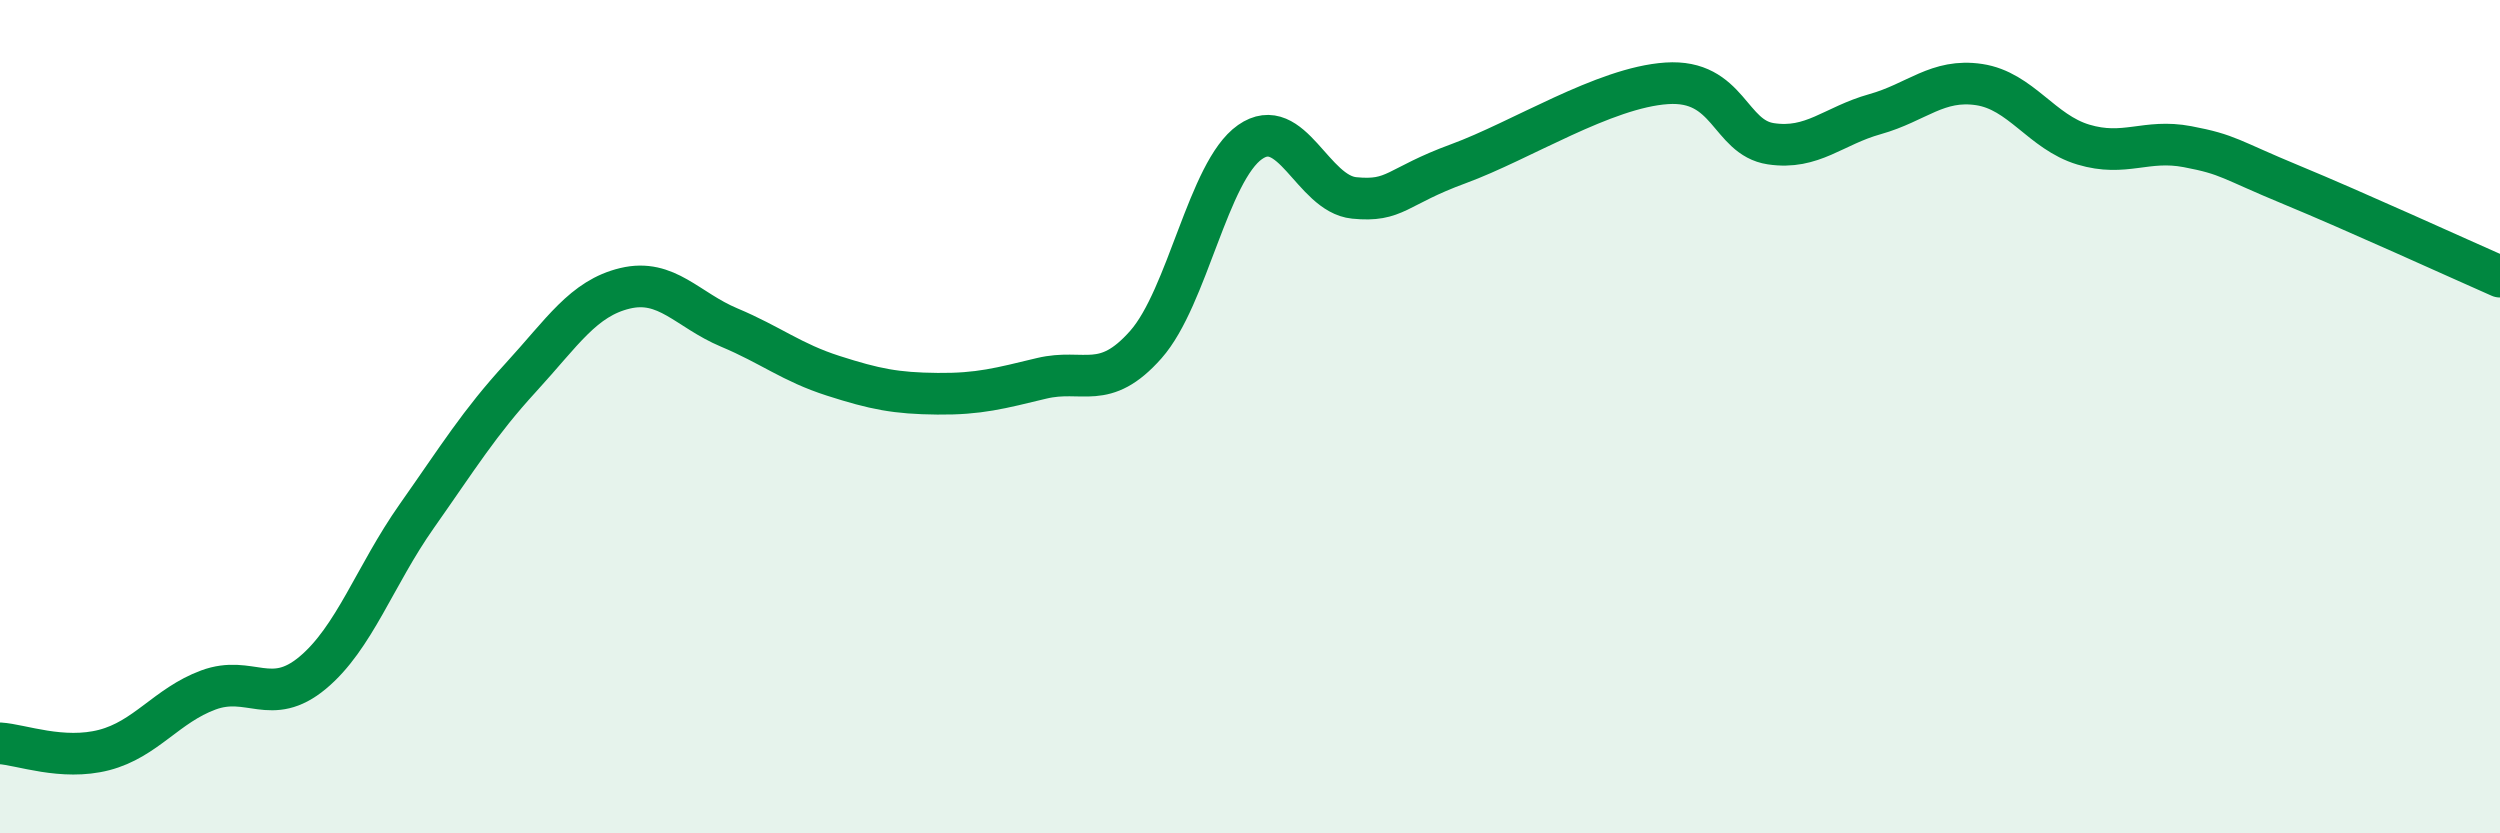 
    <svg width="60" height="20" viewBox="0 0 60 20" xmlns="http://www.w3.org/2000/svg">
      <path
        d="M 0,17.84 C 0.5,17.87 1.5,18.26 2.5,18 C 3.5,17.74 4,16.93 5,16.56 C 6,16.19 6.5,16.98 7.5,16.15 C 8.5,15.32 9,13.81 10,12.39 C 11,10.97 11.5,10.15 12.5,9.06 C 13.5,7.97 14,7.16 15,6.92 C 16,6.68 16.5,7.44 17.5,7.86 C 18.5,8.28 19,8.7 20,9.02 C 21,9.34 21.5,9.44 22.5,9.45 C 23.5,9.46 24,9.32 25,9.08 C 26,8.84 26.5,9.4 27.5,8.27 C 28.5,7.14 29,4.11 30,3.41 C 31,2.71 31.5,4.65 32.5,4.75 C 33.5,4.85 33.5,4.48 35,3.93 C 36.5,3.38 38.5,2.1 40,2 C 41.5,1.9 41.5,3.3 42.5,3.45 C 43.5,3.6 44,3.02 45,2.74 C 46,2.46 46.5,1.88 47.5,2.03 C 48.5,2.18 49,3.17 50,3.47 C 51,3.77 51.5,3.33 52.5,3.52 C 53.5,3.71 53.5,3.82 55,4.44 C 56.5,5.06 59,6.2 60,6.64L60 20L0 20Z"
        fill="#008740"
        opacity="0.1"
        stroke-linecap="round"
        stroke-linejoin="round"
      />
      <path
        d="M 0,17.84 C 0.5,17.87 1.5,18.26 2.5,18 C 3.5,17.74 4,16.93 5,16.56 C 6,16.19 6.5,16.98 7.5,16.15 C 8.5,15.32 9,13.81 10,12.39 C 11,10.97 11.5,10.15 12.5,9.06 C 13.5,7.97 14,7.16 15,6.92 C 16,6.68 16.5,7.44 17.5,7.86 C 18.5,8.28 19,8.7 20,9.02 C 21,9.34 21.5,9.44 22.5,9.45 C 23.5,9.46 24,9.32 25,9.08 C 26,8.84 26.5,9.4 27.5,8.27 C 28.5,7.14 29,4.11 30,3.41 C 31,2.71 31.5,4.65 32.5,4.75 C 33.5,4.85 33.5,4.48 35,3.93 C 36.5,3.38 38.5,2.1 40,2 C 41.5,1.9 41.5,3.3 42.5,3.45 C 43.5,3.6 44,3.02 45,2.74 C 46,2.46 46.5,1.88 47.5,2.03 C 48.5,2.18 49,3.17 50,3.47 C 51,3.77 51.5,3.33 52.5,3.52 C 53.5,3.71 53.5,3.82 55,4.44 C 56.5,5.06 59,6.2 60,6.64"
        stroke="#008740"
        stroke-width="1"
        fill="none"
        stroke-linecap="round"
        stroke-linejoin="round"
      />
    </svg>
  